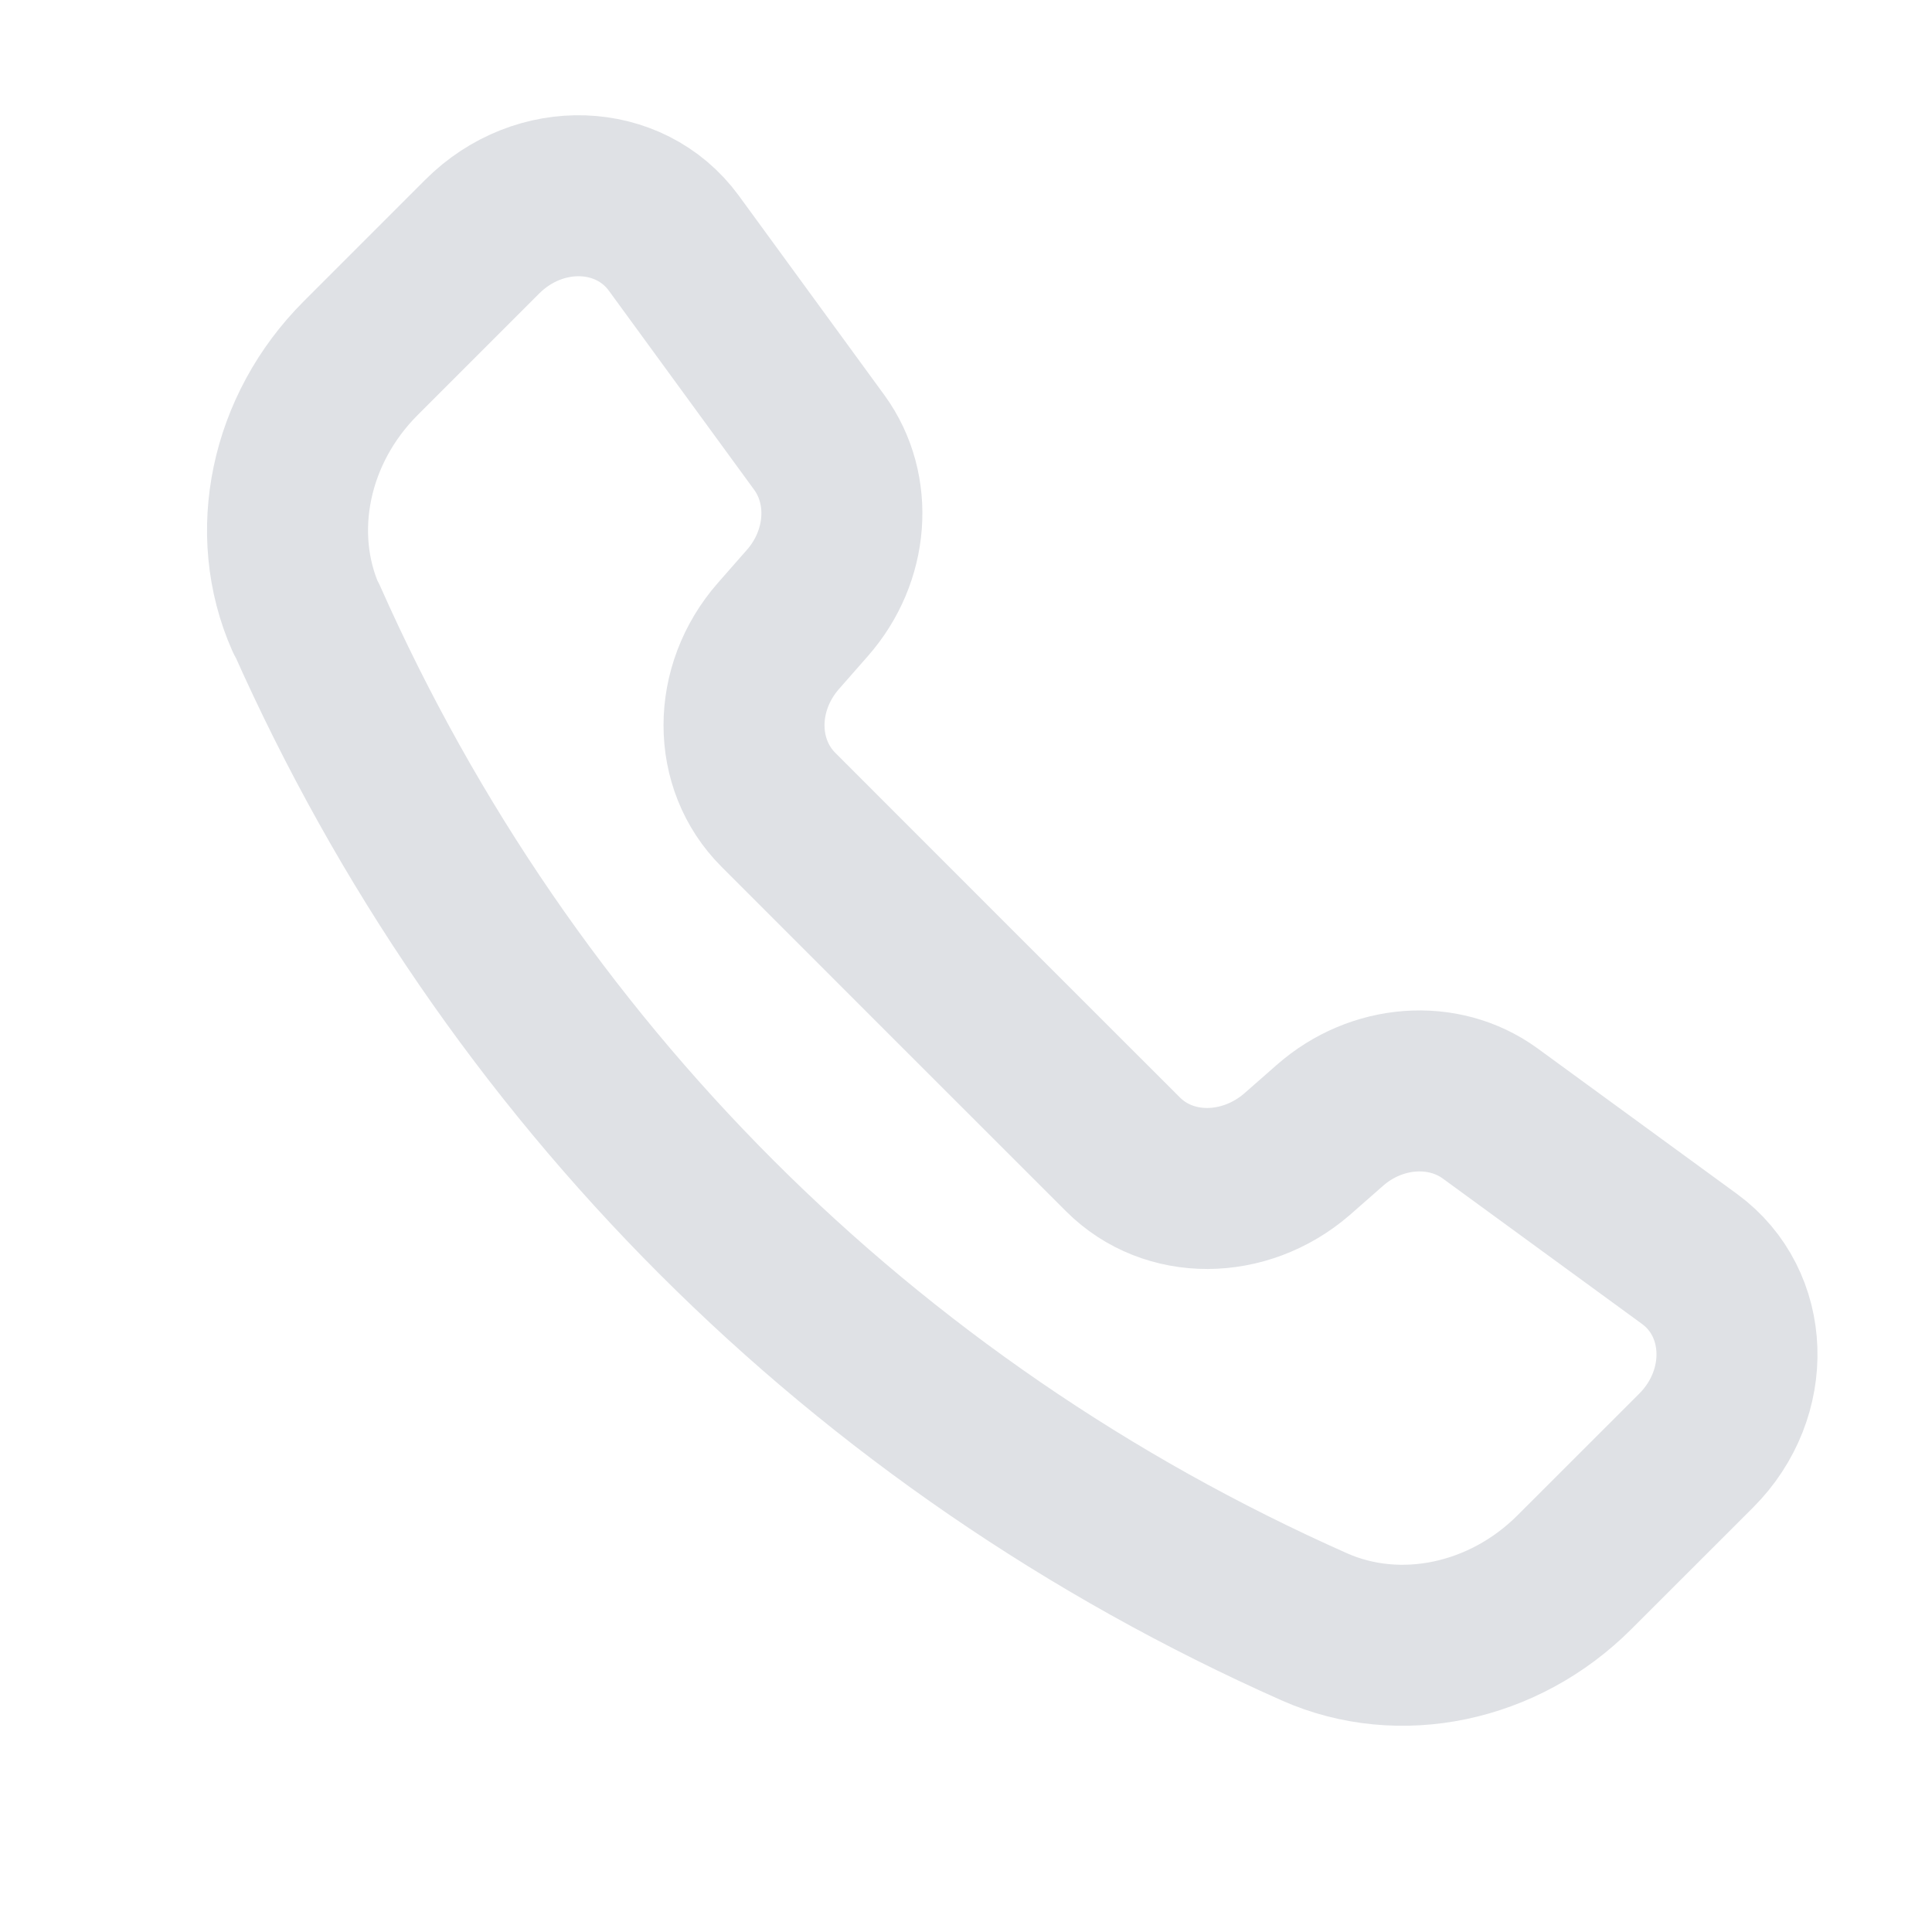 <svg width="24" height="24" viewBox="0 0 24 24" fill="none" xmlns="http://www.w3.org/2000/svg">
<path d="M3.8 7.68C3.33 6.62 3.6 5.33 4.48 4.45L5.99 2.94C6.7 2.23 7.82 2.27 8.37 3.02L10.18 5.5C10.6 6.08 10.54 6.91 10.03 7.49L9.67 7.9C9.1 8.55 9.1 9.49 9.67 10.06L11.809 12.2L13.95 14.34C14.52 14.91 15.46 14.9 16.11 14.34L16.52 13.98C17.099 13.47 17.93 13.41 18.509 13.83L20.989 15.64C21.739 16.19 21.779 17.31 21.07 18.02L19.559 19.53C18.68 20.41 17.39 20.68 16.329 20.21C10.72 17.72 6.3 13.3 3.81 7.69L3.8 7.68Z" stroke="#DFE1E5" stroke-width="2" stroke-linecap="round" stroke-linejoin="round"/>
</svg>
